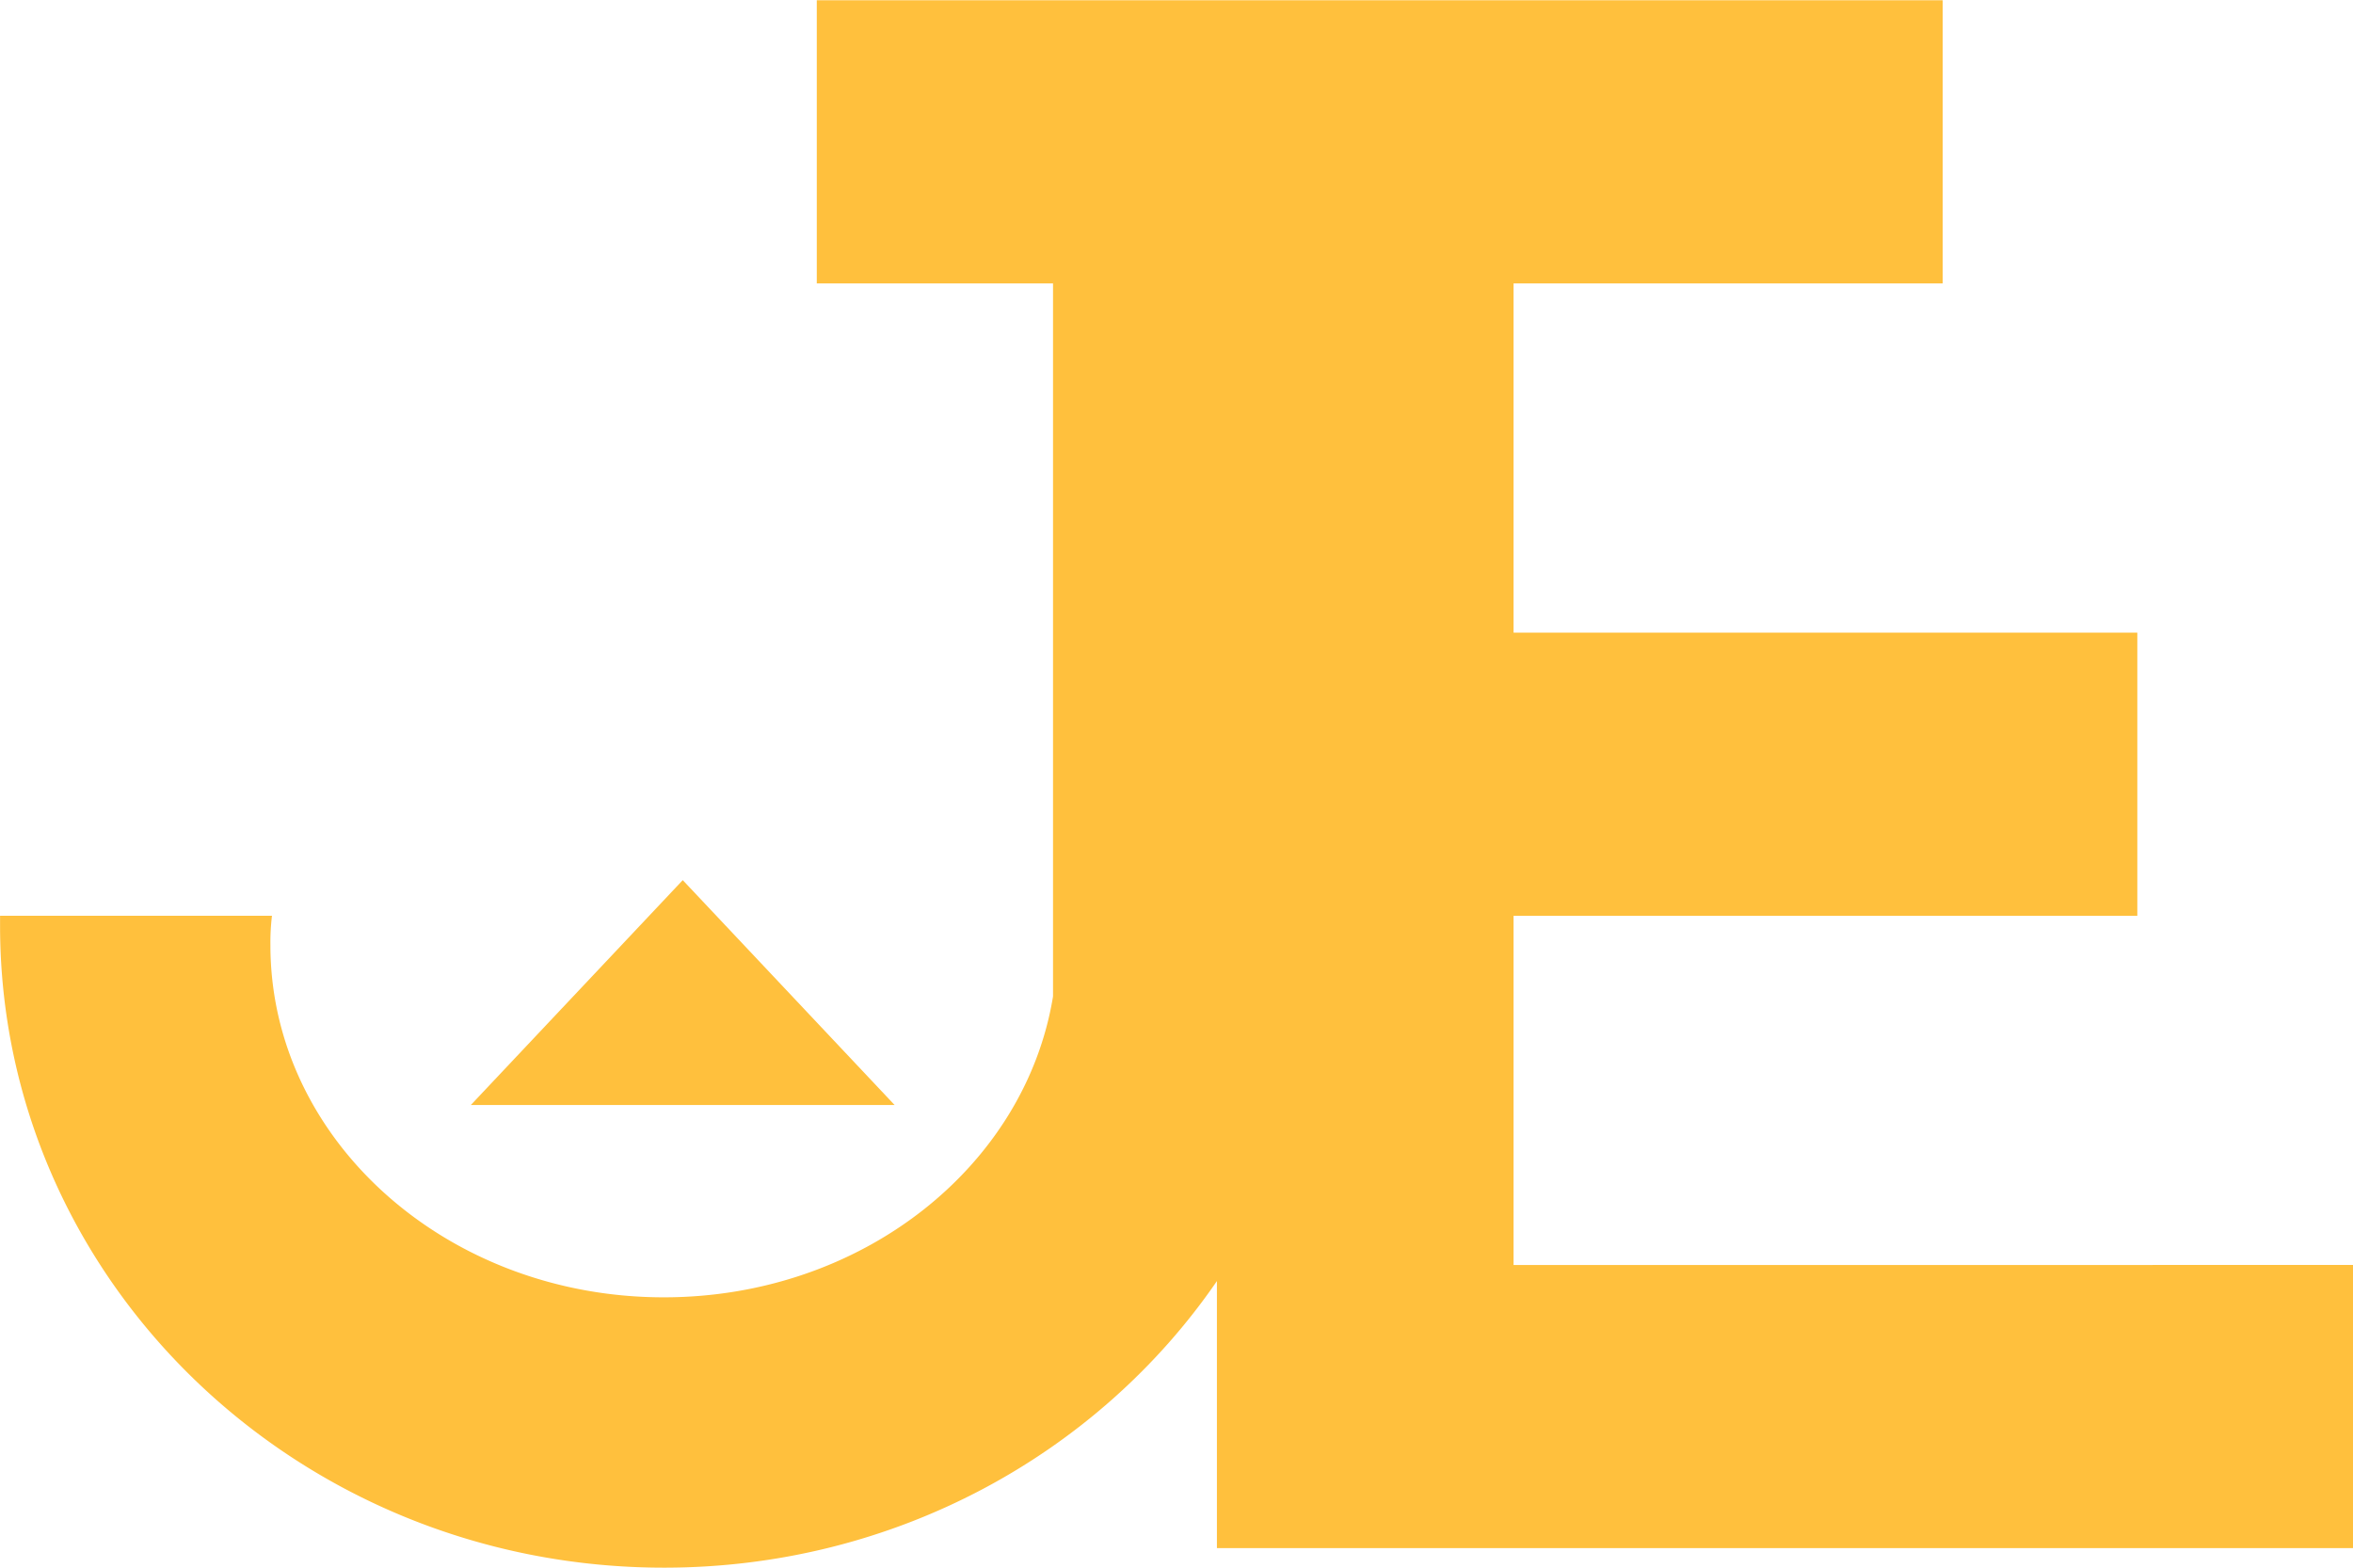 <svg xmlns="http://www.w3.org/2000/svg" id="Layer_1" data-name="Layer 1" viewBox="0 0 349.01 232.52"><defs><style>.cls-1{fill:#ffc03d;}</style></defs><path class="cls-1" d="M476.86,443.32v42H308.35V445.71c-17.62,25.65-47.79,42.51-82,42.51-54.41,0-98.49-42.64-98.49-95.24,0-.5,0-1,0-1.46h40.33a33.62,33.62,0,0,0-.23,4.36c0,28.86,26.14,52.24,58.35,52.24,29.32,0,53.6-19.35,57.73-44.63V297.73H249v-42H416v42H352.35v51.8h92.52v42H352.35v51.8Z" transform="translate(-127.85 -255.69)"></path><polygon class="cls-1" points="101.27 130.55 69.84 163.9 132.69 163.9 101.27 130.55"></polygon></svg>